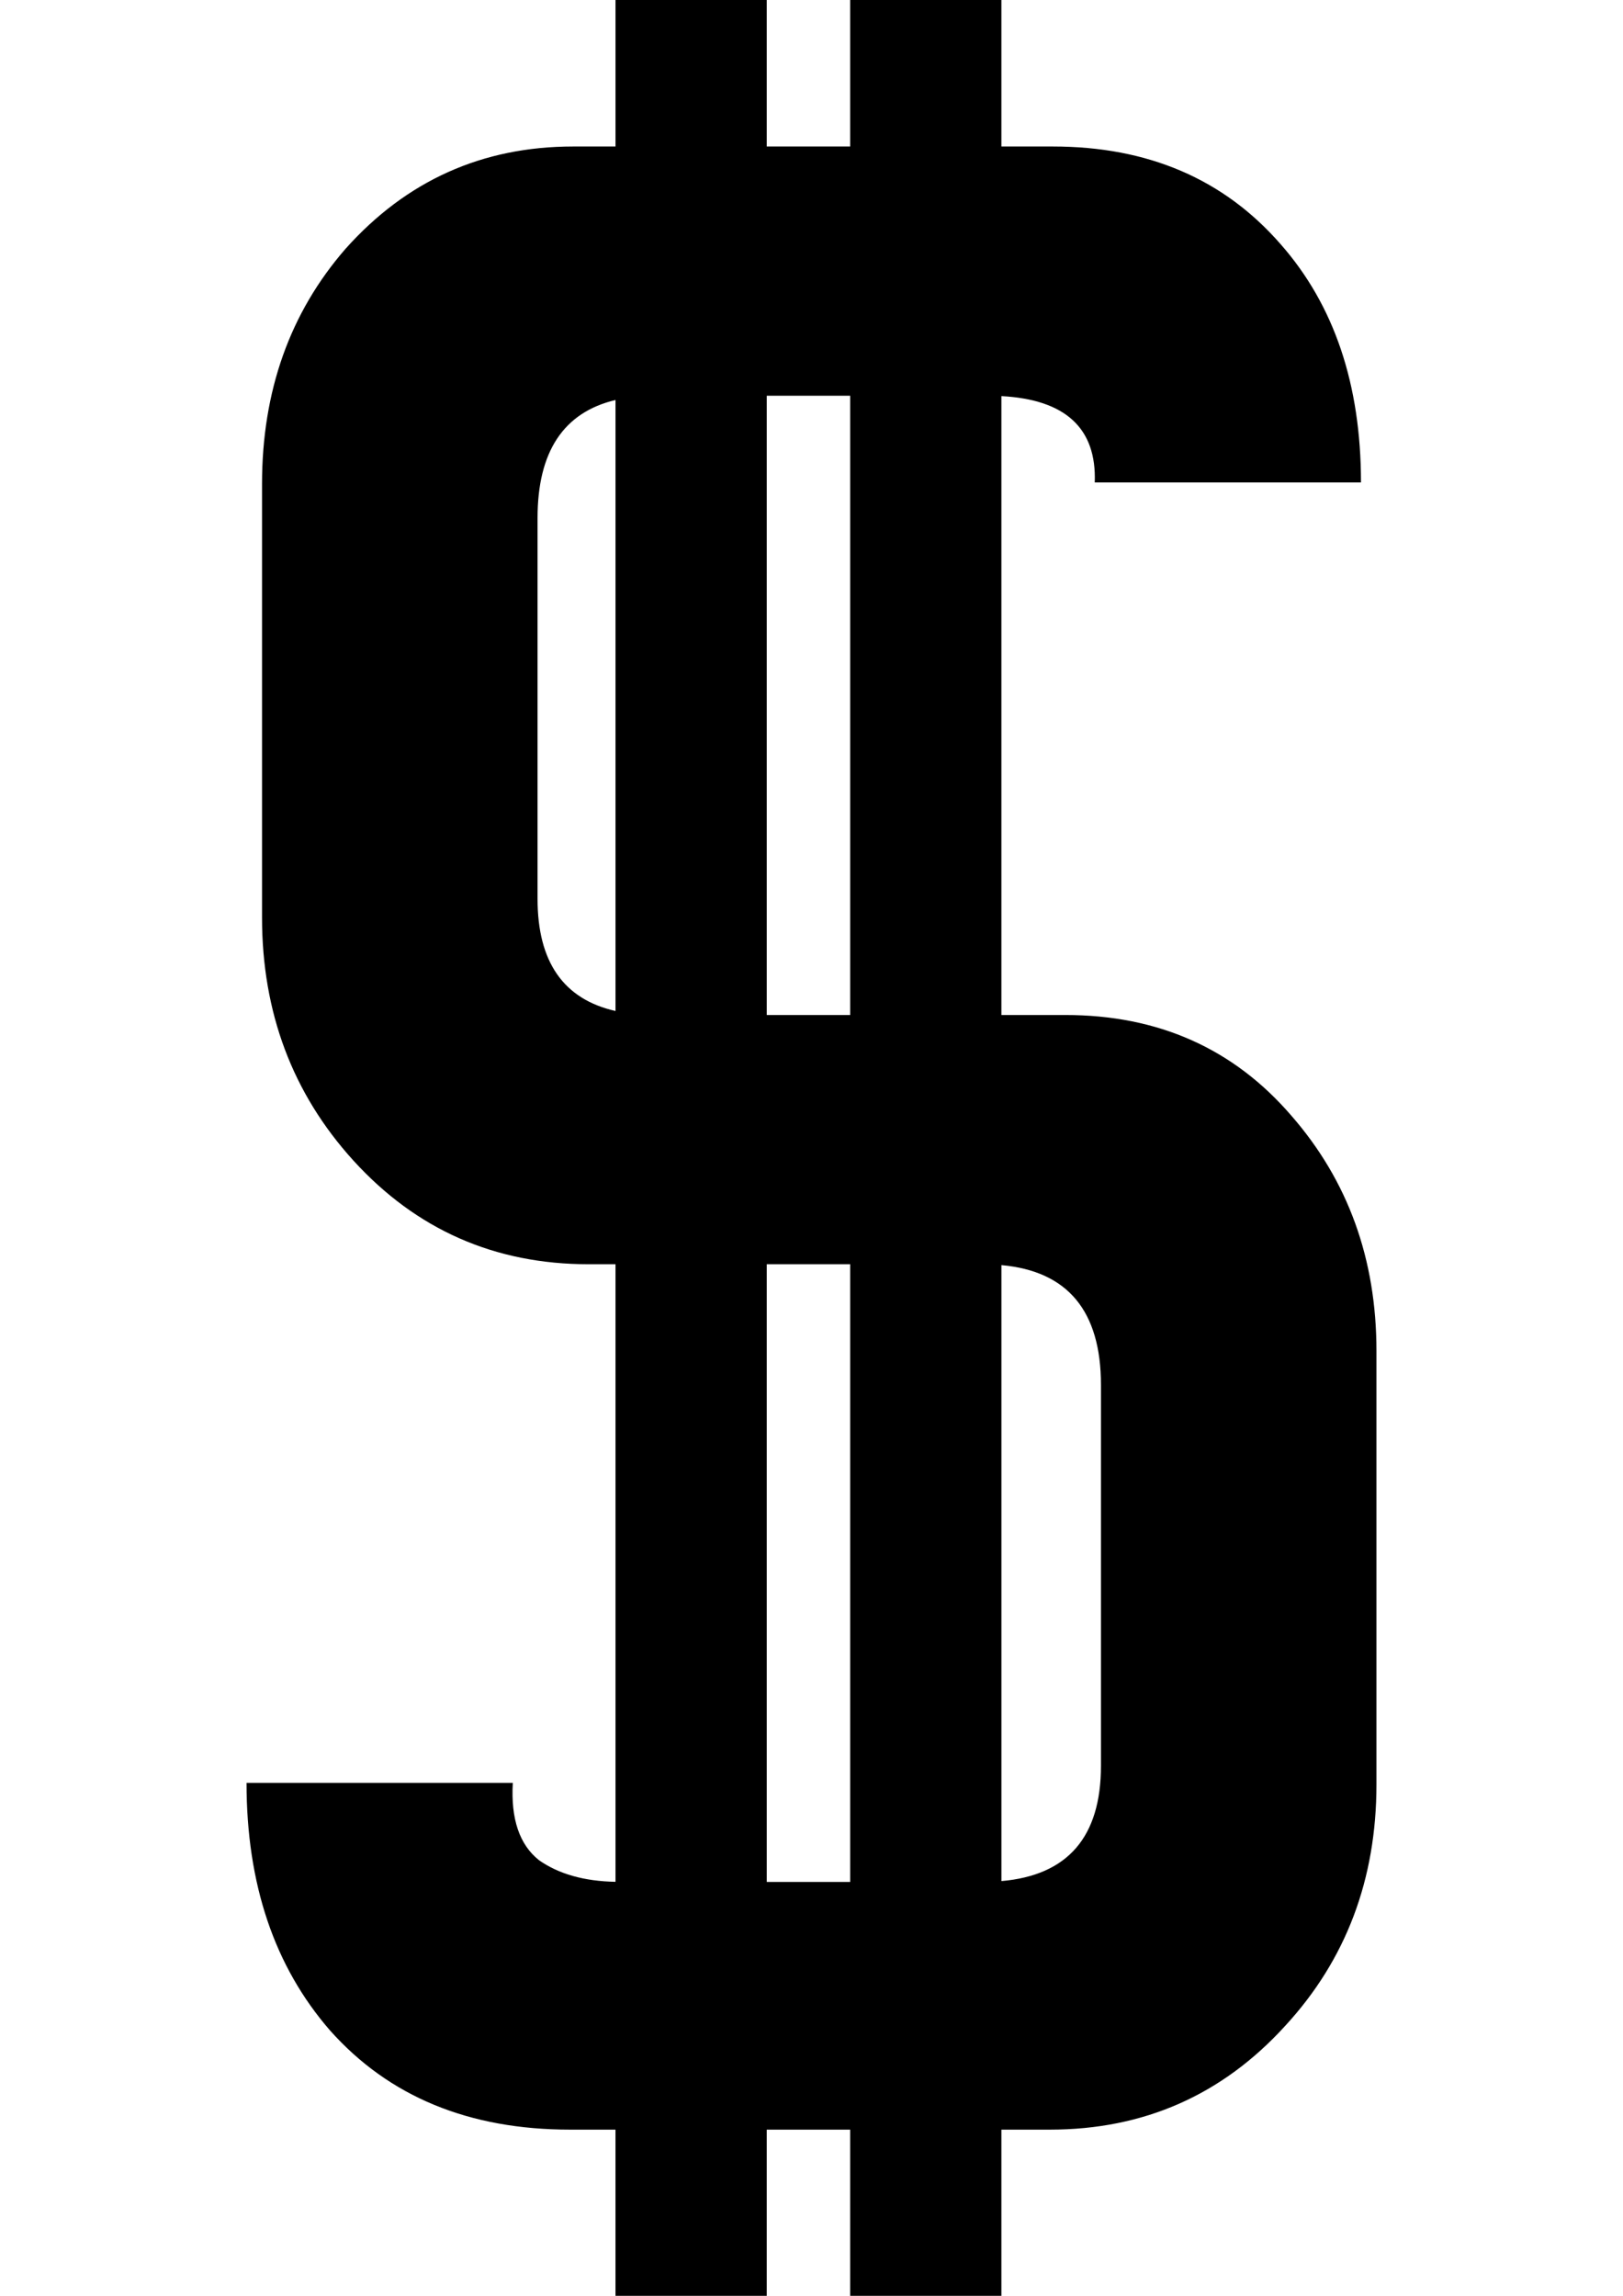 <svg height="297mm" viewBox="62.032 61.214 85.934 174.572" width="210mm" xmlns="http://www.w3.org/2000/svg"><path d="m90.093 61.214v11.14h-3.222c-6.906 0-12.673 2.59-17.303 7.77-4.238 4.865-6.358 10.83-6.358 17.892v32.96c0 7.22 2.316 13.382 6.946 18.483 4.787 5.258 10.751 7.887 17.893 7.887h2.044v46.96c-2.367-.044-4.308-.586-5.811-1.639-1.491-1.177-2.158-3.14-2-5.886h-20.25c0 7.691 2.12 13.97 6.357 18.835 4.474 5.022 10.556 7.534 18.246 7.534h3.457v12.636h11.503v-12.636h6.345v12.636h11.502v-12.636h3.686c7.141 0 13.106-2.629 17.893-7.887 4.63-5.022 6.945-11.144 6.945-18.364v-32.96c0-6.985-2.159-12.95-6.475-17.894-4.395-5.101-10.123-7.651-17.186-7.651h-4.863v-47.06c4.88.26 7.247 2.448 7.1 6.565h20.247c0-7.455-2.04-13.498-6.122-18.129-4.316-4.944-10.084-7.416-17.304-7.416h-3.921v-11.14h-11.502v11.14h-6.345v-11.14zm11.503 30.093h6.345v47.087h-6.345zm-11.503.322v46.459c-3.952-.891-5.929-3.732-5.929-8.523v-28.959c0-5.047 1.977-8.039 5.93-8.977zm11.503 65.717h6.345v46.969h-6.345zm17.847.067c5.042.454 7.57 3.487 7.57 9.115v28.958c0 5.412-2.528 8.328-7.57 8.764z"/></svg>